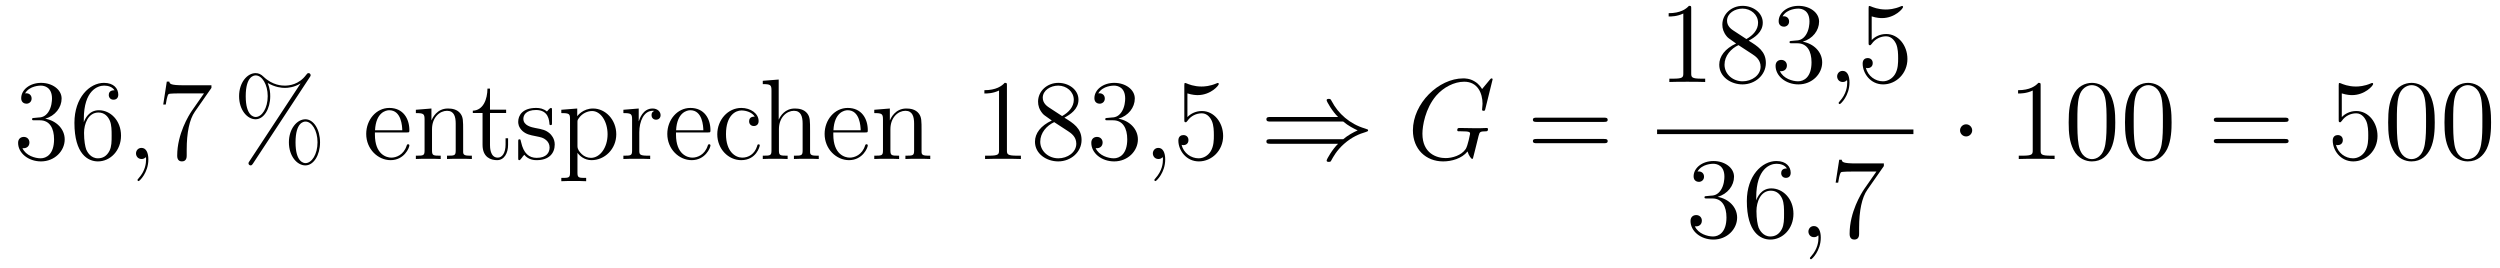 <?xml version='1.0'?>
<!-- This file was generated by dvisvgm 1.14.1 -->
<svg height='28pt' version='1.1' viewBox='0 -28 261 28' width='261pt' xmlns='http://www.w3.org/2000/svg' xmlns:xlink='http://www.w3.org/1999/xlink'>
<g id='page1'>
<g transform='matrix(1 0 0 1 -127 639)'>
<path d='M130.6 -654.692C130.396 -654.68 130.348 -654.667 130.348 -654.56C130.348 -654.441 130.408 -654.441 130.623 -654.441H131.173C132.189 -654.441 132.644 -653.604 132.644 -652.456C132.644 -650.89 131.831 -650.472 131.245 -650.472C130.671 -650.472 129.691 -650.747 129.344 -651.536C129.727 -651.476 130.073 -651.691 130.073 -652.121C130.073 -652.468 129.822 -652.707 129.488 -652.707C129.201 -652.707 128.89 -652.54 128.89 -652.086C128.89 -651.022 129.954 -650.149 131.281 -650.149C132.703 -650.149 133.755 -651.237 133.755 -652.444C133.755 -653.544 132.871 -654.405 131.723 -654.608C132.763 -654.907 133.433 -655.779 133.433 -656.712C133.433 -657.656 132.453 -658.349 131.293 -658.349C130.098 -658.349 129.213 -657.62 129.213 -656.748C129.213 -656.269 129.583 -656.174 129.763 -656.174C130.014 -656.174 130.301 -656.353 130.301 -656.712C130.301 -657.094 130.014 -657.262 129.751 -657.262C129.679 -657.262 129.655 -657.262 129.619 -657.25C130.073 -658.062 131.197 -658.062 131.257 -658.062C131.652 -658.062 132.428 -657.883 132.428 -656.712C132.428 -656.485 132.393 -655.815 132.046 -655.301C131.688 -654.775 131.281 -654.739 130.958 -654.727L130.6 -654.692ZM135.75 -654.56C135.75 -657.584 137.221 -658.062 137.866 -658.062C138.297 -658.062 138.727 -657.931 138.954 -657.573C138.811 -657.573 138.356 -657.573 138.356 -657.082C138.356 -656.819 138.536 -656.592 138.846 -656.592C139.145 -656.592 139.348 -656.772 139.348 -657.118C139.348 -657.74 138.894 -658.349 137.854 -658.349C136.348 -658.349 134.77 -656.808 134.77 -654.177C134.77 -650.89 136.205 -650.149 137.221 -650.149C138.524 -650.149 139.635 -651.285 139.635 -652.839C139.635 -654.428 138.524 -655.492 137.328 -655.492C136.264 -655.492 135.87 -654.572 135.75 -654.237V-654.56ZM137.221 -650.472C136.467 -650.472 136.109 -651.141 136.001 -651.392C135.894 -651.703 135.774 -652.289 135.774 -653.126C135.774 -654.07 136.205 -655.253 137.281 -655.253C137.938 -655.253 138.285 -654.811 138.464 -654.405C138.655 -653.962 138.655 -653.365 138.655 -652.851C138.655 -652.241 138.655 -651.703 138.428 -651.249C138.129 -650.675 137.699 -650.472 137.221 -650.472Z' fill-rule='evenodd'/>
<path d='M142.489 -650.352C142.489 -651.046 142.262 -651.56 141.772 -651.56C141.389 -651.56 141.198 -651.249 141.198 -650.986C141.198 -650.723 141.377 -650.4 141.783 -650.4C141.939 -650.4 142.07 -650.448 142.178 -650.555C142.202 -650.579 142.214 -650.579 142.226 -650.579C142.25 -650.579 142.25 -650.412 142.25 -650.352C142.25 -649.958 142.178 -649.181 141.485 -648.404C141.353 -648.26 141.353 -648.236 141.353 -648.213C141.353 -648.153 141.413 -648.093 141.473 -648.093C141.568 -648.093 142.489 -648.978 142.489 -650.352Z' fill-rule='evenodd'/>
<path d='M149.074 -657.823V-658.098H146.193C144.747 -658.098 144.723 -658.254 144.675 -658.481H144.412L144.042 -656.09H144.305C144.34 -656.305 144.448 -657.047 144.604 -657.178C144.699 -657.25 145.596 -657.25 145.763 -657.25H148.297L147.03 -655.433C146.707 -654.967 145.5 -653.006 145.5 -650.759C145.5 -650.627 145.5 -650.149 145.99 -650.149C146.492 -650.149 146.492 -650.615 146.492 -650.771V-651.368C146.492 -653.149 146.779 -654.536 147.341 -655.337L149.074 -657.823Z' fill-rule='evenodd'/>
<path d='M160.412 -652.133C160.412 -653.508 159.731 -654.548 158.882 -654.548C158.009 -654.548 157.161 -653.556 157.161 -652.145C157.161 -650.687 158.021 -649.731 158.882 -649.731C159.743 -649.731 160.412 -650.807 160.412 -652.133ZM158.894 -649.97C158.727 -649.97 157.854 -650.053 157.854 -652.133C157.854 -654.237 158.715 -654.309 158.894 -654.309C159.551 -654.309 160.149 -653.377 160.149 -652.145C160.149 -650.878 159.539 -649.97 158.894 -649.97ZM159.336 -658.935C159.408 -659.043 159.432 -659.079 159.432 -659.138C159.432 -659.294 159.312 -659.366 159.217 -659.366C159.097 -659.366 159.061 -659.306 158.966 -659.186C158.201 -658.158 157.184 -658.062 156.73 -658.062C156.503 -658.062 155.475 -658.062 154.507 -658.995C154.256 -659.246 153.993 -659.366 153.682 -659.366C152.809 -659.366 151.961 -658.373 151.961 -656.963C151.961 -655.504 152.821 -654.548 153.682 -654.548S155.212 -655.624 155.212 -656.951C155.212 -657.297 155.188 -657.74 154.949 -658.338C155.726 -657.883 156.396 -657.823 156.742 -657.823C157.065 -657.823 157.722 -657.883 158.356 -658.278L158.368 -658.266L153.036 -650.161C152.965 -650.053 152.941 -650.017 152.941 -649.958C152.941 -649.826 153.048 -649.731 153.168 -649.731C153.275 -649.731 153.335 -649.814 153.395 -649.898L159.336 -658.935ZM153.694 -654.787C153.527 -654.787 152.654 -654.871 152.654 -656.951C152.654 -659.055 153.515 -659.127 153.694 -659.127C154.351 -659.127 154.949 -658.194 154.949 -656.963C154.949 -655.696 154.339 -654.787 153.694 -654.787Z' fill-rule='evenodd'/>
<path d='M169.452 -653.173C169.715 -653.173 169.739 -653.173 169.739 -653.401C169.739 -654.608 169.093 -655.732 167.647 -655.732C166.284 -655.732 165.233 -654.5 165.233 -653.018C165.233 -651.44 166.452 -650.28 167.778 -650.28C169.201 -650.28 169.739 -651.572 169.739 -651.822C169.739 -651.894 169.679 -651.942 169.608 -651.942C169.512 -651.942 169.488 -651.882 169.464 -651.822C169.153 -650.818 168.353 -650.543 167.85 -650.543S166.141 -650.878 166.141 -652.946V-653.173H169.452ZM166.153 -653.401C166.248 -655.277 167.3 -655.492 167.635 -655.492C168.914 -655.492 168.986 -653.807 168.998 -653.401H166.153ZM175.353 -653.305C175.353 -654.417 175.353 -654.751 175.078 -655.134C174.732 -655.6 174.17 -655.672 173.763 -655.672C172.604 -655.672 172.15 -654.68 172.054 -654.441H172.042V-655.672L170.416 -655.54V-655.193C171.229 -655.193 171.325 -655.11 171.325 -654.524V-651.285C171.325 -650.747 171.193 -650.747 170.416 -650.747V-650.4C170.727 -650.424 171.372 -650.424 171.707 -650.424C172.054 -650.424 172.699 -650.424 173.01 -650.4V-650.747C172.245 -650.747 172.102 -650.747 172.102 -651.285V-653.508C172.102 -654.763 172.926 -655.433 173.668 -655.433C174.409 -655.433 174.576 -654.823 174.576 -654.094V-651.285C174.576 -650.747 174.445 -650.747 173.668 -650.747V-650.4C173.979 -650.424 174.624 -650.424 174.959 -650.424C175.306 -650.424 175.951 -650.424 176.262 -650.4V-650.747C175.664 -650.747 175.365 -650.747 175.353 -651.105V-653.305Z' fill-rule='evenodd'/>
<path d='M178.155 -655.206H179.84V-655.552H178.155V-657.752H177.892C177.88 -656.628 177.45 -655.481 176.362 -655.445V-655.206H177.378V-651.882C177.378 -650.555 178.263 -650.28 178.896 -650.28C179.649 -650.28 180.043 -651.022 180.043 -651.882V-652.564H179.781V-651.906C179.781 -651.046 179.434 -650.543 178.968 -650.543C178.155 -650.543 178.155 -651.655 178.155 -651.858V-655.206ZM184.627 -655.457C184.627 -655.672 184.627 -655.732 184.508 -655.732C184.412 -655.732 184.185 -655.468 184.101 -655.361C183.731 -655.66 183.36 -655.732 182.978 -655.732C181.531 -655.732 181.101 -654.942 181.101 -654.285C181.101 -654.153 181.101 -653.735 181.555 -653.317C181.938 -652.982 182.344 -652.898 182.894 -652.791C183.552 -652.659 183.707 -652.623 184.006 -652.384C184.221 -652.205 184.377 -651.942 184.377 -651.607C184.377 -651.093 184.077 -650.52 183.026 -650.52C182.236 -650.52 181.663 -650.974 181.4 -652.169C181.352 -652.384 181.352 -652.396 181.34 -652.408C181.316 -652.456 181.268 -652.456 181.232 -652.456C181.101 -652.456 181.101 -652.396 181.101 -652.181V-650.555C181.101 -650.34 181.101 -650.28 181.221 -650.28C181.28 -650.28 181.292 -650.292 181.496 -650.543C181.555 -650.627 181.555 -650.651 181.735 -650.842C182.189 -650.28 182.834 -650.28 183.037 -650.28C184.293 -650.28 184.914 -650.974 184.914 -651.918C184.914 -652.564 184.52 -652.946 184.412 -653.054C183.982 -653.424 183.659 -653.496 182.87 -653.64C182.511 -653.711 181.639 -653.879 181.639 -654.596C181.639 -654.967 181.89 -655.516 182.966 -655.516C184.269 -655.516 184.341 -654.405 184.364 -654.034C184.377 -653.938 184.46 -653.938 184.496 -653.938C184.627 -653.938 184.627 -653.998 184.627 -654.213V-655.457ZM188.195 -648.427C187.43 -648.427 187.287 -648.427 187.287 -648.966V-651.046C187.502 -650.747 187.992 -650.28 188.757 -650.28C190.132 -650.28 191.339 -651.44 191.339 -652.982C191.339 -654.5 190.215 -655.672 188.912 -655.672C187.86 -655.672 187.299 -654.919 187.263 -654.871V-655.672L185.601 -655.54V-655.193C186.438 -655.193 186.51 -655.11 186.51 -654.584V-648.966C186.51 -648.427 186.378 -648.427 185.601 -648.427V-648.081C185.912 -648.105 186.557 -648.105 186.892 -648.105C187.239 -648.105 187.884 -648.105 188.195 -648.081V-648.427ZM187.287 -654.213C187.287 -654.441 187.287 -654.453 187.418 -654.644C187.777 -655.182 188.363 -655.409 188.817 -655.409C189.713 -655.409 190.431 -654.321 190.431 -652.982C190.431 -651.56 189.618 -650.52 188.697 -650.52C188.327 -650.52 187.98 -650.675 187.741 -650.902C187.466 -651.177 187.287 -651.416 187.287 -651.751V-654.213ZM193.742 -653.185C193.742 -654.345 194.221 -655.433 195.142 -655.433C195.236 -655.433 195.26 -655.433 195.308 -655.421C195.212 -655.373 195.022 -655.301 195.022 -654.978C195.022 -654.632 195.296 -654.5 195.488 -654.5C195.727 -654.5 195.966 -654.656 195.966 -654.978C195.966 -655.337 195.643 -655.672 195.13 -655.672C194.113 -655.672 193.766 -654.572 193.694 -654.345H193.682V-655.672L192.082 -655.54V-655.193C192.894 -655.193 192.99 -655.11 192.99 -654.524V-651.285C192.99 -650.747 192.858 -650.747 192.082 -650.747V-650.4C192.415 -650.424 193.073 -650.424 193.432 -650.424C193.754 -650.424 194.603 -650.424 194.879 -650.4V-650.747H194.639C193.766 -650.747 193.742 -650.878 193.742 -651.308V-653.185ZM200.885 -653.173C201.148 -653.173 201.172 -653.173 201.172 -653.401C201.172 -654.608 200.526 -655.732 199.08 -655.732C197.717 -655.732 196.666 -654.5 196.666 -653.018C196.666 -651.44 197.884 -650.28 199.211 -650.28C200.634 -650.28 201.172 -651.572 201.172 -651.822C201.172 -651.894 201.112 -651.942 201.04 -651.942C200.945 -651.942 200.921 -651.882 200.897 -651.822C200.586 -650.818 199.786 -650.543 199.283 -650.543C198.781 -650.543 197.574 -650.878 197.574 -652.946V-653.173H200.885ZM197.585 -653.401C197.681 -655.277 198.733 -655.492 199.068 -655.492C200.347 -655.492 200.418 -653.807 200.43 -653.401H197.585ZM205.794 -654.823C205.65 -654.823 205.207 -654.823 205.207 -654.333C205.207 -654.046 205.411 -653.843 205.698 -653.843C205.973 -653.843 206.2 -654.01 206.2 -654.357C206.2 -655.158 205.363 -655.732 204.395 -655.732C202.996 -655.732 201.884 -654.488 201.884 -652.982C201.884 -651.452 203.032 -650.28 204.383 -650.28C205.961 -650.28 206.32 -651.715 206.32 -651.822S206.236 -651.93 206.2 -651.93C206.093 -651.93 206.081 -651.894 206.045 -651.751C205.782 -650.902 205.136 -650.543 204.491 -650.543C203.761 -650.543 202.793 -651.177 202.793 -652.994C202.793 -654.978 203.809 -655.468 204.407 -655.468C204.862 -655.468 205.519 -655.289 205.794 -654.823Z' fill-rule='evenodd'/>
<path d='M211.571 -653.305C211.571 -654.417 211.571 -654.751 211.296 -655.134C210.949 -655.6 210.388 -655.672 209.981 -655.672C208.952 -655.672 208.475 -654.895 208.308 -654.524H208.296V-658.696L206.634 -658.565V-658.218C207.446 -658.218 207.542 -658.134 207.542 -657.548V-651.285C207.542 -650.747 207.412 -650.747 206.634 -650.747V-650.4C206.945 -650.424 207.59 -650.424 207.925 -650.424C208.272 -650.424 208.918 -650.424 209.228 -650.4V-650.747C208.463 -650.747 208.32 -650.747 208.32 -651.285V-653.508C208.32 -654.763 209.144 -655.433 209.886 -655.433C210.626 -655.433 210.794 -654.823 210.794 -654.094V-651.285C210.794 -650.747 210.662 -650.747 209.886 -650.747V-650.4C210.197 -650.424 210.841 -650.424 211.176 -650.424C211.523 -650.424 212.168 -650.424 212.479 -650.4V-650.747C211.882 -650.747 211.583 -650.747 211.571 -651.105V-653.305ZM217.309 -653.173C217.572 -653.173 217.597 -653.173 217.597 -653.401C217.597 -654.608 216.952 -655.732 215.504 -655.732C214.142 -655.732 213.09 -654.5 213.09 -653.018C213.09 -651.44 214.309 -650.28 215.636 -650.28C217.058 -650.28 217.597 -651.572 217.597 -651.822C217.597 -651.894 217.537 -651.942 217.465 -651.942C217.369 -651.942 217.345 -651.882 217.321 -651.822C217.012 -650.818 216.21 -650.543 215.708 -650.543C215.206 -650.543 213.998 -650.878 213.998 -652.946V-653.173H217.309ZM214.01 -653.401C214.106 -655.277 215.158 -655.492 215.492 -655.492C216.772 -655.492 216.844 -653.807 216.856 -653.401H214.01ZM223.211 -653.305C223.211 -654.417 223.211 -654.751 222.936 -655.134C222.589 -655.6 222.028 -655.672 221.621 -655.672C220.462 -655.672 220.007 -654.68 219.912 -654.441H219.9V-655.672L218.274 -655.54V-655.193C219.086 -655.193 219.182 -655.11 219.182 -654.524V-651.285C219.182 -650.747 219.05 -650.747 218.274 -650.747V-650.4C218.585 -650.424 219.23 -650.424 219.565 -650.424C219.912 -650.424 220.556 -650.424 220.868 -650.4V-650.747C220.103 -650.747 219.959 -650.747 219.959 -651.285V-653.508C219.959 -654.763 220.784 -655.433 221.525 -655.433C222.266 -655.433 222.433 -654.823 222.433 -654.094V-651.285C222.433 -650.747 222.302 -650.747 221.525 -650.747V-650.4C221.837 -650.424 222.481 -650.424 222.816 -650.424C223.163 -650.424 223.808 -650.424 224.119 -650.4V-650.747C223.522 -650.747 223.223 -650.747 223.211 -651.105V-653.305Z' fill-rule='evenodd'/>
<path d='M232.123 -658.062C232.123 -658.338 232.123 -658.349 231.884 -658.349C231.598 -658.027 231 -657.584 229.769 -657.584V-657.238C230.044 -657.238 230.641 -657.238 231.299 -657.548V-651.32C231.299 -650.89 231.263 -650.747 230.21 -650.747H229.841V-650.4C230.162 -650.424 231.323 -650.424 231.718 -650.424C232.111 -650.424 233.26 -650.424 233.582 -650.4V-650.747H233.212C232.159 -650.747 232.123 -650.89 232.123 -651.32V-658.062ZM238.123 -654.715C238.721 -655.038 239.593 -655.588 239.593 -656.592C239.593 -657.632 238.589 -658.349 237.49 -658.349C236.306 -658.349 235.374 -657.477 235.374 -656.389C235.374 -655.983 235.493 -655.576 235.828 -655.17C235.96 -655.014 235.972 -655.002 236.808 -654.417C235.649 -653.879 235.051 -653.078 235.051 -652.205C235.051 -650.938 236.258 -650.149 237.478 -650.149C238.805 -650.149 239.916 -651.129 239.916 -652.384C239.916 -653.604 239.056 -654.142 238.123 -654.715ZM236.497 -655.791C236.342 -655.899 235.864 -656.21 235.864 -656.795C235.864 -657.573 236.677 -658.062 237.478 -658.062C238.338 -658.062 239.104 -657.441 239.104 -656.58C239.104 -655.851 238.577 -655.265 237.884 -654.883L236.497 -655.791ZM237.059 -654.249L238.506 -653.305C238.817 -653.102 239.366 -652.731 239.366 -652.002C239.366 -651.093 238.446 -650.472 237.49 -650.472C236.473 -650.472 235.601 -651.213 235.601 -652.205C235.601 -653.137 236.282 -653.891 237.059 -654.249ZM242.64 -654.692C242.437 -654.68 242.389 -654.667 242.389 -654.56C242.389 -654.441 242.449 -654.441 242.664 -654.441H243.214C244.23 -654.441 244.685 -653.604 244.685 -652.456C244.685 -650.89 243.871 -650.472 243.286 -650.472C242.712 -650.472 241.732 -650.747 241.385 -651.536C241.768 -651.476 242.114 -651.691 242.114 -652.121C242.114 -652.468 241.864 -652.707 241.529 -652.707C241.242 -652.707 240.931 -652.54 240.931 -652.086C240.931 -651.022 241.994 -650.149 243.322 -650.149C244.744 -650.149 245.796 -651.237 245.796 -652.444C245.796 -653.544 244.912 -654.405 243.763 -654.608C244.804 -654.907 245.473 -655.779 245.473 -656.712C245.473 -657.656 244.493 -658.349 243.334 -658.349C242.138 -658.349 241.254 -657.62 241.254 -656.748C241.254 -656.269 241.624 -656.174 241.804 -656.174C242.054 -656.174 242.341 -656.353 242.341 -656.712C242.341 -657.094 242.054 -657.262 241.792 -657.262C241.72 -657.262 241.696 -657.262 241.66 -657.25C242.114 -658.062 243.238 -658.062 243.298 -658.062C243.692 -658.062 244.469 -657.883 244.469 -656.712C244.469 -656.485 244.434 -655.815 244.086 -655.301C243.728 -654.775 243.322 -654.739 242.999 -654.727L242.64 -654.692Z' fill-rule='evenodd'/>
<path d='M248.648 -650.352C248.648 -651.046 248.422 -651.56 247.931 -651.56C247.549 -651.56 247.357 -651.249 247.357 -650.986C247.357 -650.723 247.537 -650.4 247.943 -650.4C248.099 -650.4 248.23 -650.448 248.338 -650.555C248.362 -650.579 248.374 -650.579 248.386 -650.579C248.41 -650.579 248.41 -650.412 248.41 -650.352C248.41 -649.958 248.338 -649.181 247.644 -648.404C247.513 -648.26 247.513 -648.236 247.513 -648.213C247.513 -648.153 247.573 -648.093 247.632 -648.093C247.728 -648.093 248.648 -648.978 248.648 -650.352Z' fill-rule='evenodd'/>
<path d='M250.966 -657.25C251.48 -657.082 251.898 -657.07 252.03 -657.07C253.381 -657.07 254.242 -658.062 254.242 -658.23C254.242 -658.278 254.218 -658.338 254.146 -658.338C254.122 -658.338 254.098 -658.338 253.99 -658.29C253.321 -658.003 252.748 -657.967 252.437 -657.967C251.647 -657.967 251.086 -658.206 250.859 -658.302C250.775 -658.338 250.751 -658.338 250.739 -658.338C250.643 -658.338 250.643 -658.266 250.643 -658.074V-654.524C250.643 -654.309 250.643 -654.237 250.787 -654.237C250.847 -654.237 250.859 -654.249 250.978 -654.393C251.312 -654.883 251.874 -655.17 252.472 -655.17C253.105 -655.17 253.416 -654.584 253.512 -654.381C253.716 -653.914 253.727 -653.329 253.727 -652.874C253.727 -652.42 253.727 -651.739 253.393 -651.201C253.129 -650.771 252.664 -650.472 252.137 -650.472C251.348 -650.472 250.572 -651.01 250.356 -651.882C250.416 -651.858 250.488 -651.847 250.548 -651.847C250.751 -651.847 251.074 -651.966 251.074 -652.372C251.074 -652.707 250.847 -652.898 250.548 -652.898C250.332 -652.898 250.021 -652.791 250.021 -652.325C250.021 -651.308 250.835 -650.149 252.162 -650.149C253.512 -650.149 254.695 -651.285 254.695 -652.803C254.695 -654.225 253.739 -655.409 252.485 -655.409C251.803 -655.409 251.276 -655.11 250.966 -654.775V-657.25Z' fill-rule='evenodd'/>
<path d='M267.234 -654.309C267.736 -653.879 268.345 -653.568 268.74 -653.388C268.309 -653.197 267.724 -652.887 267.234 -652.468H259.643C259.439 -652.468 259.212 -652.468 259.212 -652.229C259.212 -651.99 259.427 -651.99 259.631 -651.99H266.695C266.122 -651.44 265.5 -650.388 265.5 -650.232C265.5 -650.101 265.655 -650.101 265.727 -650.101C265.823 -650.101 265.907 -650.101 265.955 -650.197C266.206 -650.651 266.54 -651.285 267.317 -651.978C268.142 -652.707 268.943 -653.03 269.564 -653.209C269.767 -653.281 269.779 -653.293 269.803 -653.317C269.827 -653.329 269.827 -653.365 269.827 -653.388C269.827 -653.412 269.827 -653.436 269.815 -653.46L269.779 -653.484C269.755 -653.496 269.743 -653.508 269.516 -653.58C267.902 -654.058 266.707 -655.146 266.038 -656.425C265.907 -656.664 265.895 -656.676 265.727 -656.676C265.655 -656.676 265.5 -656.676 265.5 -656.544C265.5 -656.389 266.11 -655.349 266.695 -654.787H259.631C259.427 -654.787 259.212 -654.787 259.212 -654.548C259.212 -654.309 259.439 -654.309 259.643 -654.309H267.234Z' fill-rule='evenodd'/>
<path d='M282.828 -658.708C282.828 -658.816 282.745 -658.816 282.721 -658.816S282.649 -658.816 282.553 -658.696L281.729 -657.704C281.669 -657.8 281.43 -658.218 280.963 -658.493C280.45 -658.816 279.936 -658.816 279.756 -658.816C277.199 -658.816 274.508 -656.21 274.508 -653.388C274.508 -651.416 275.872 -650.149 277.664 -650.149C278.525 -650.149 279.613 -650.436 280.211 -651.189C280.342 -650.735 280.606 -650.412 280.688 -650.412C280.748 -650.412 280.76 -650.448 280.772 -650.448C280.784 -650.472 280.88 -650.89 280.94 -651.105L281.131 -651.87C281.227 -652.265 281.274 -652.432 281.358 -652.791C281.478 -653.245 281.502 -653.281 282.16 -653.293C282.208 -653.293 282.35 -653.293 282.35 -653.52C282.35 -653.64 282.23 -653.64 282.194 -653.64C281.992 -653.64 281.765 -653.616 281.55 -653.616H280.904C280.402 -653.616 279.876 -653.64 279.385 -653.64C279.278 -653.64 279.134 -653.64 279.134 -653.424C279.134 -653.305 279.23 -653.305 279.23 -653.293H279.529C280.474 -653.293 280.474 -653.197 280.474 -653.018C280.474 -653.006 280.247 -651.799 280.019 -651.44C279.565 -650.771 278.621 -650.496 277.915 -650.496C276.995 -650.496 275.501 -650.974 275.501 -653.042C275.501 -653.843 275.788 -655.672 276.947 -657.022C277.7 -657.883 278.812 -658.469 279.864 -658.469C281.274 -658.469 281.777 -657.262 281.777 -656.162C281.777 -655.971 281.729 -655.707 281.729 -655.54C281.729 -655.433 281.849 -655.433 281.885 -655.433C282.016 -655.433 282.028 -655.445 282.076 -655.66L282.828 -658.708Z' fill-rule='evenodd'/>
<path d='M294.458 -654.273C294.625 -654.273 294.841 -654.273 294.841 -654.488C294.841 -654.715 294.637 -654.715 294.458 -654.715H287.417C287.25 -654.715 287.035 -654.715 287.035 -654.5C287.035 -654.273 287.238 -654.273 287.417 -654.273H294.458ZM294.458 -652.05C294.625 -652.05 294.841 -652.05 294.841 -652.265C294.841 -652.492 294.637 -652.492 294.458 -652.492H287.417C287.25 -652.492 287.035 -652.492 287.035 -652.277C287.035 -652.05 287.238 -652.05 287.417 -652.05H294.458Z' fill-rule='evenodd'/>
<path d='M303.563 -666.102C303.563 -666.378 303.563 -666.389 303.324 -666.389C303.037 -666.067 302.44 -665.624 301.208 -665.624V-665.278C301.483 -665.278 302.081 -665.278 302.738 -665.588V-659.36C302.738 -658.93 302.702 -658.787 301.65 -658.787H301.279V-658.44C301.602 -658.464 302.762 -658.464 303.156 -658.464C303.551 -658.464 304.698 -658.464 305.021 -658.44V-658.787H304.651C303.599 -658.787 303.563 -658.93 303.563 -659.36V-666.102ZM309.562 -662.755C310.16 -663.078 311.033 -663.628 311.033 -664.632C311.033 -665.672 310.028 -666.389 308.929 -666.389C307.745 -666.389 306.812 -665.517 306.812 -664.429C306.812 -664.023 306.932 -663.616 307.267 -663.21C307.399 -663.054 307.41 -663.042 308.248 -662.457C307.087 -661.919 306.49 -661.118 306.49 -660.245C306.49 -658.978 307.698 -658.189 308.917 -658.189C310.243 -658.189 311.356 -659.169 311.356 -660.424C311.356 -661.644 310.495 -662.182 309.562 -662.755ZM307.937 -663.831C307.781 -663.939 307.303 -664.25 307.303 -664.835C307.303 -665.613 308.116 -666.102 308.917 -666.102C309.778 -666.102 310.542 -665.481 310.542 -664.62C310.542 -663.891 310.016 -663.305 309.323 -662.923L307.937 -663.831ZM308.498 -662.289L309.944 -661.345C310.255 -661.142 310.806 -660.771 310.806 -660.042C310.806 -659.133 309.884 -658.512 308.929 -658.512C307.913 -658.512 307.04 -659.253 307.04 -660.245C307.04 -661.177 307.721 -661.931 308.498 -662.289ZM314.08 -662.732C313.876 -662.72 313.829 -662.707 313.829 -662.6C313.829 -662.481 313.889 -662.481 314.104 -662.481H314.653C315.67 -662.481 316.123 -661.644 316.123 -660.496C316.123 -658.93 315.311 -658.512 314.725 -658.512C314.152 -658.512 313.171 -658.787 312.824 -659.576C313.207 -659.516 313.553 -659.731 313.553 -660.161C313.553 -660.508 313.302 -660.747 312.967 -660.747C312.68 -660.747 312.37 -660.58 312.37 -660.126C312.37 -659.062 313.434 -658.189 314.761 -658.189C316.183 -658.189 317.236 -659.277 317.236 -660.484C317.236 -661.584 316.351 -662.445 315.203 -662.648C316.243 -662.947 316.913 -663.819 316.913 -664.752C316.913 -665.696 315.932 -666.389 314.773 -666.389C313.577 -666.389 312.692 -665.66 312.692 -664.788C312.692 -664.309 313.063 -664.214 313.243 -664.214C313.494 -664.214 313.781 -664.393 313.781 -664.752C313.781 -665.134 313.494 -665.302 313.231 -665.302C313.159 -665.302 313.135 -665.302 313.099 -665.29C313.553 -666.102 314.677 -666.102 314.737 -666.102C315.132 -666.102 315.908 -665.923 315.908 -664.752C315.908 -664.525 315.872 -663.855 315.526 -663.341C315.167 -662.815 314.761 -662.779 314.438 -662.767L314.08 -662.732Z' fill-rule='evenodd'/>
<path d='M320.088 -658.392C320.088 -659.086 319.861 -659.6 319.37 -659.6C318.988 -659.6 318.797 -659.289 318.797 -659.026C318.797 -658.763 318.976 -658.44 319.382 -658.44C319.538 -658.44 319.669 -658.488 319.777 -658.595C319.801 -658.619 319.813 -658.619 319.825 -658.619C319.849 -658.619 319.849 -658.452 319.849 -658.392C319.849 -657.998 319.777 -657.221 319.084 -656.444C318.952 -656.3 318.952 -656.276 318.952 -656.253C318.952 -656.193 319.012 -656.133 319.072 -656.133C319.168 -656.133 320.088 -657.018 320.088 -658.392Z' fill-rule='evenodd'/>
<path d='M322.405 -665.29C322.919 -665.122 323.338 -665.11 323.47 -665.11C324.82 -665.11 325.681 -666.102 325.681 -666.27C325.681 -666.318 325.656 -666.378 325.585 -666.378C325.561 -666.378 325.537 -666.378 325.429 -666.33C324.76 -666.043 324.186 -666.007 323.875 -666.007C323.087 -666.007 322.525 -666.246 322.297 -666.342C322.213 -666.378 322.19 -666.378 322.178 -666.378C322.082 -666.378 322.082 -666.306 322.082 -666.114V-662.564C322.082 -662.349 322.082 -662.277 322.226 -662.277C322.285 -662.277 322.297 -662.289 322.417 -662.433C322.752 -662.923 323.314 -663.21 323.911 -663.21C324.545 -663.21 324.856 -662.624 324.952 -662.421C325.154 -661.954 325.166 -661.369 325.166 -660.914C325.166 -660.46 325.166 -659.779 324.832 -659.241C324.569 -658.811 324.102 -658.512 323.576 -658.512C322.788 -658.512 322.01 -659.05 321.796 -659.922C321.856 -659.898 321.926 -659.887 321.986 -659.887C322.19 -659.887 322.513 -660.006 322.513 -660.412C322.513 -660.747 322.285 -660.938 321.986 -660.938C321.772 -660.938 321.461 -660.831 321.461 -660.365C321.461 -659.348 322.273 -658.189 323.6 -658.189C324.952 -658.189 326.135 -659.325 326.135 -660.843C326.135 -662.265 325.178 -663.449 323.923 -663.449C323.242 -663.449 322.716 -663.15 322.405 -662.815V-665.29Z' fill-rule='evenodd'/>
<path d='M300 -653H326.761V-653.481H300'/>
<path d='M305.2 -646.532C304.997 -646.52 304.949 -646.507 304.949 -646.4C304.949 -646.281 305.009 -646.281 305.224 -646.281H305.773C306.79 -646.281 307.243 -645.444 307.243 -644.296C307.243 -642.73 306.431 -642.312 305.845 -642.312C305.272 -642.312 304.291 -642.587 303.944 -643.376C304.327 -643.316 304.674 -643.531 304.674 -643.961C304.674 -644.308 304.422 -644.547 304.088 -644.547C303.8 -644.547 303.49 -644.38 303.49 -643.926C303.49 -642.862 304.554 -641.989 305.881 -641.989C307.303 -641.989 308.356 -643.077 308.356 -644.284C308.356 -645.384 307.471 -646.245 306.323 -646.448C307.363 -646.747 308.033 -647.619 308.033 -648.552C308.033 -649.496 307.052 -650.189 305.893 -650.189C304.698 -650.189 303.812 -649.46 303.812 -648.588C303.812 -648.109 304.183 -648.014 304.363 -648.014C304.614 -648.014 304.901 -648.193 304.901 -648.552C304.901 -648.934 304.614 -649.102 304.351 -649.102C304.279 -649.102 304.255 -649.102 304.219 -649.09C304.674 -649.902 305.797 -649.902 305.857 -649.902C306.252 -649.902 307.028 -649.723 307.028 -648.552C307.028 -648.325 306.992 -647.655 306.646 -647.141C306.288 -646.615 305.881 -646.579 305.558 -646.567L305.2 -646.532ZM310.35 -646.4C310.35 -649.424 311.82 -649.902 312.466 -649.902C312.896 -649.902 313.327 -649.771 313.554 -649.413C313.41 -649.413 312.956 -649.413 312.956 -648.922C312.956 -648.659 313.135 -648.432 313.446 -648.432C313.745 -648.432 313.949 -648.612 313.949 -648.958C313.949 -649.58 313.494 -650.189 312.455 -650.189C310.948 -650.189 309.37 -648.648 309.37 -646.017C309.37 -642.73 310.805 -641.989 311.82 -641.989C313.123 -641.989 314.236 -643.125 314.236 -644.679C314.236 -646.268 313.123 -647.332 311.928 -647.332C310.865 -647.332 310.47 -646.412 310.35 -646.077V-646.4ZM311.82 -642.312C311.068 -642.312 310.709 -642.981 310.601 -643.232C310.494 -643.543 310.374 -644.129 310.374 -644.966C310.374 -645.91 310.805 -647.093 311.88 -647.093C312.538 -647.093 312.884 -646.651 313.064 -646.245C313.255 -645.802 313.255 -645.205 313.255 -644.691C313.255 -644.081 313.255 -643.543 313.028 -643.089C312.728 -642.515 312.299 -642.312 311.82 -642.312Z' fill-rule='evenodd'/>
<path d='M317.089 -642.192C317.089 -642.886 316.862 -643.4 316.372 -643.4C315.989 -643.4 315.798 -643.089 315.798 -642.826C315.798 -642.563 315.977 -642.24 316.384 -642.24C316.54 -642.24 316.67 -642.288 316.778 -642.395C316.802 -642.419 316.814 -642.419 316.826 -642.419C316.849 -642.419 316.849 -642.252 316.849 -642.192C316.849 -641.798 316.778 -641.021 316.085 -640.244C315.953 -640.1 315.953 -640.076 315.953 -640.053C315.953 -639.993 316.013 -639.933 316.073 -639.933C316.169 -639.933 317.089 -640.818 317.089 -642.192Z' fill-rule='evenodd'/>
<path d='M323.675 -649.663V-649.938H320.794C319.348 -649.938 319.322 -650.094 319.276 -650.321H319.013L318.642 -647.93H318.905C318.941 -648.145 319.048 -648.887 319.204 -649.018C319.3 -649.09 320.196 -649.09 320.363 -649.09H322.897L321.63 -647.273C321.307 -646.807 320.1 -644.846 320.1 -642.599C320.1 -642.467 320.1 -641.989 320.59 -641.989C321.092 -641.989 321.092 -642.455 321.092 -642.611V-643.208C321.092 -644.989 321.379 -646.376 321.941 -647.177L323.675 -649.663Z' fill-rule='evenodd'/>
<path d='M332.896 -653.388C332.896 -653.735 332.609 -654.022 332.262 -654.022C331.915 -654.022 331.628 -653.735 331.628 -653.388C331.628 -653.042 331.915 -652.755 332.262 -652.755C332.609 -652.755 332.896 -653.042 332.896 -653.388Z' fill-rule='evenodd'/>
<path d='M340.042 -658.062C340.042 -658.338 340.042 -658.349 339.803 -658.349C339.516 -658.027 338.918 -657.584 337.687 -657.584V-657.238C337.962 -657.238 338.56 -657.238 339.217 -657.548V-651.32C339.217 -650.89 339.181 -650.747 338.129 -650.747H337.759V-650.4C338.082 -650.424 339.241 -650.424 339.636 -650.424C340.031 -650.424 341.178 -650.424 341.501 -650.4V-650.747H341.13C340.078 -650.747 340.042 -650.89 340.042 -651.32V-658.062ZM347.834 -654.225C347.834 -655.218 347.774 -656.186 347.345 -657.094C346.855 -658.087 345.994 -658.349 345.408 -658.349C344.714 -658.349 343.866 -658.003 343.423 -657.011C343.088 -656.257 342.97 -655.516 342.97 -654.225C342.97 -653.066 343.054 -652.193 343.483 -651.344C343.95 -650.436 344.774 -650.149 345.396 -650.149C346.436 -650.149 347.034 -650.771 347.381 -651.464C347.81 -652.36 347.834 -653.532 347.834 -654.225ZM345.396 -650.388C345.013 -650.388 344.237 -650.603 344.009 -651.906C343.878 -652.623 343.878 -653.532 343.878 -654.369C343.878 -655.349 343.878 -656.233 344.069 -656.939C344.273 -657.74 344.882 -658.11 345.396 -658.11C345.851 -658.11 346.543 -657.835 346.771 -656.808C346.926 -656.126 346.926 -655.182 346.926 -654.369C346.926 -653.568 346.926 -652.659 346.795 -651.93C346.567 -650.615 345.815 -650.388 345.396 -650.388ZM353.714 -654.225C353.714 -655.218 353.654 -656.186 353.225 -657.094C352.734 -658.087 351.874 -658.349 351.288 -658.349C350.594 -658.349 349.746 -658.003 349.303 -657.011C348.968 -656.257 348.85 -655.516 348.85 -654.225C348.85 -653.066 348.932 -652.193 349.363 -651.344C349.83 -650.436 350.654 -650.149 351.276 -650.149C352.316 -650.149 352.914 -650.771 353.261 -651.464C353.69 -652.36 353.714 -653.532 353.714 -654.225ZM351.276 -650.388C350.893 -650.388 350.117 -650.603 349.889 -651.906C349.758 -652.623 349.758 -653.532 349.758 -654.369C349.758 -655.349 349.758 -656.233 349.949 -656.939C350.153 -657.74 350.762 -658.11 351.276 -658.11C351.73 -658.11 352.423 -657.835 352.651 -656.808C352.806 -656.126 352.806 -655.182 352.806 -654.369C352.806 -653.568 352.806 -652.659 352.674 -651.93C352.447 -650.615 351.695 -650.388 351.276 -650.388Z' fill-rule='evenodd'/>
<path d='M365.545 -654.273C365.712 -654.273 365.928 -654.273 365.928 -654.488C365.928 -654.715 365.724 -654.715 365.545 -654.715H358.505C358.337 -654.715 358.122 -654.715 358.122 -654.5C358.122 -654.273 358.325 -654.273 358.505 -654.273H365.545ZM365.545 -652.05C365.712 -652.05 365.928 -652.05 365.928 -652.265C365.928 -652.492 365.724 -652.492 365.545 -652.492H358.505C358.337 -652.492 358.122 -652.492 358.122 -652.277C358.122 -652.05 358.325 -652.05 358.505 -652.05H365.545Z' fill-rule='evenodd'/>
<path d='M371.483 -657.25C371.998 -657.082 372.415 -657.07 372.547 -657.07C373.898 -657.07 374.759 -658.062 374.759 -658.23C374.759 -658.278 374.735 -658.338 374.663 -658.338C374.639 -658.338 374.616 -658.338 374.508 -658.29C373.838 -658.003 373.265 -657.967 372.954 -657.967C372.164 -657.967 371.603 -658.206 371.376 -658.302C371.292 -658.338 371.268 -658.338 371.256 -658.338C371.161 -658.338 371.161 -658.266 371.161 -658.074V-654.524C371.161 -654.309 371.161 -654.237 371.304 -654.237C371.364 -654.237 371.376 -654.249 371.496 -654.393C371.83 -654.883 372.392 -655.17 372.99 -655.17C373.624 -655.17 373.934 -654.584 374.029 -654.381C374.233 -653.914 374.245 -653.329 374.245 -652.874C374.245 -652.42 374.245 -651.739 373.91 -651.201C373.648 -650.771 373.181 -650.472 372.655 -650.472C371.866 -650.472 371.089 -651.01 370.873 -651.882C370.933 -651.858 371.005 -651.847 371.065 -651.847C371.268 -651.847 371.591 -651.966 371.591 -652.372C371.591 -652.707 371.364 -652.898 371.065 -652.898C370.85 -652.898 370.538 -652.791 370.538 -652.325C370.538 -651.308 371.352 -650.149 372.679 -650.149C374.029 -650.149 375.212 -651.285 375.212 -652.803C375.212 -654.225 374.257 -655.409 373.002 -655.409C372.32 -655.409 371.795 -655.11 371.483 -654.775V-657.25ZM381.188 -654.225C381.188 -655.218 381.128 -656.186 380.699 -657.094C380.208 -658.087 379.348 -658.349 378.762 -658.349C378.068 -658.349 377.22 -658.003 376.777 -657.011C376.442 -656.257 376.324 -655.516 376.324 -654.225C376.324 -653.066 376.406 -652.193 376.837 -651.344C377.304 -650.436 378.128 -650.149 378.75 -650.149C379.79 -650.149 380.388 -650.771 380.735 -651.464C381.164 -652.36 381.188 -653.532 381.188 -654.225ZM378.75 -650.388C378.367 -650.388 377.591 -650.603 377.363 -651.906C377.232 -652.623 377.232 -653.532 377.232 -654.369C377.232 -655.349 377.232 -656.233 377.423 -656.939C377.627 -657.74 378.236 -658.11 378.75 -658.11C379.204 -658.11 379.897 -657.835 380.125 -656.808C380.28 -656.126 380.28 -655.182 380.28 -654.369C380.28 -653.568 380.28 -652.659 380.148 -651.93C379.921 -650.615 379.169 -650.388 378.75 -650.388ZM387.068 -654.225C387.068 -655.218 387.008 -656.186 386.579 -657.094C386.088 -658.087 385.228 -658.349 384.642 -658.349C383.948 -658.349 383.1 -658.003 382.657 -657.011C382.322 -656.257 382.204 -655.516 382.204 -654.225C382.204 -653.066 382.286 -652.193 382.717 -651.344C383.184 -650.436 384.008 -650.149 384.63 -650.149C385.67 -650.149 386.268 -650.771 386.615 -651.464C387.044 -652.36 387.068 -653.532 387.068 -654.225ZM384.63 -650.388C384.247 -650.388 383.471 -650.603 383.243 -651.906C383.112 -652.623 383.112 -653.532 383.112 -654.369C383.112 -655.349 383.112 -656.233 383.303 -656.939C383.507 -657.74 384.116 -658.11 384.63 -658.11C385.084 -658.11 385.777 -657.835 386.005 -656.808C386.16 -656.126 386.16 -655.182 386.16 -654.369C386.16 -653.568 386.16 -652.659 386.028 -651.93C385.801 -650.615 385.049 -650.388 384.63 -650.388Z' fill-rule='evenodd'/>
</g>
</g>
</svg>
